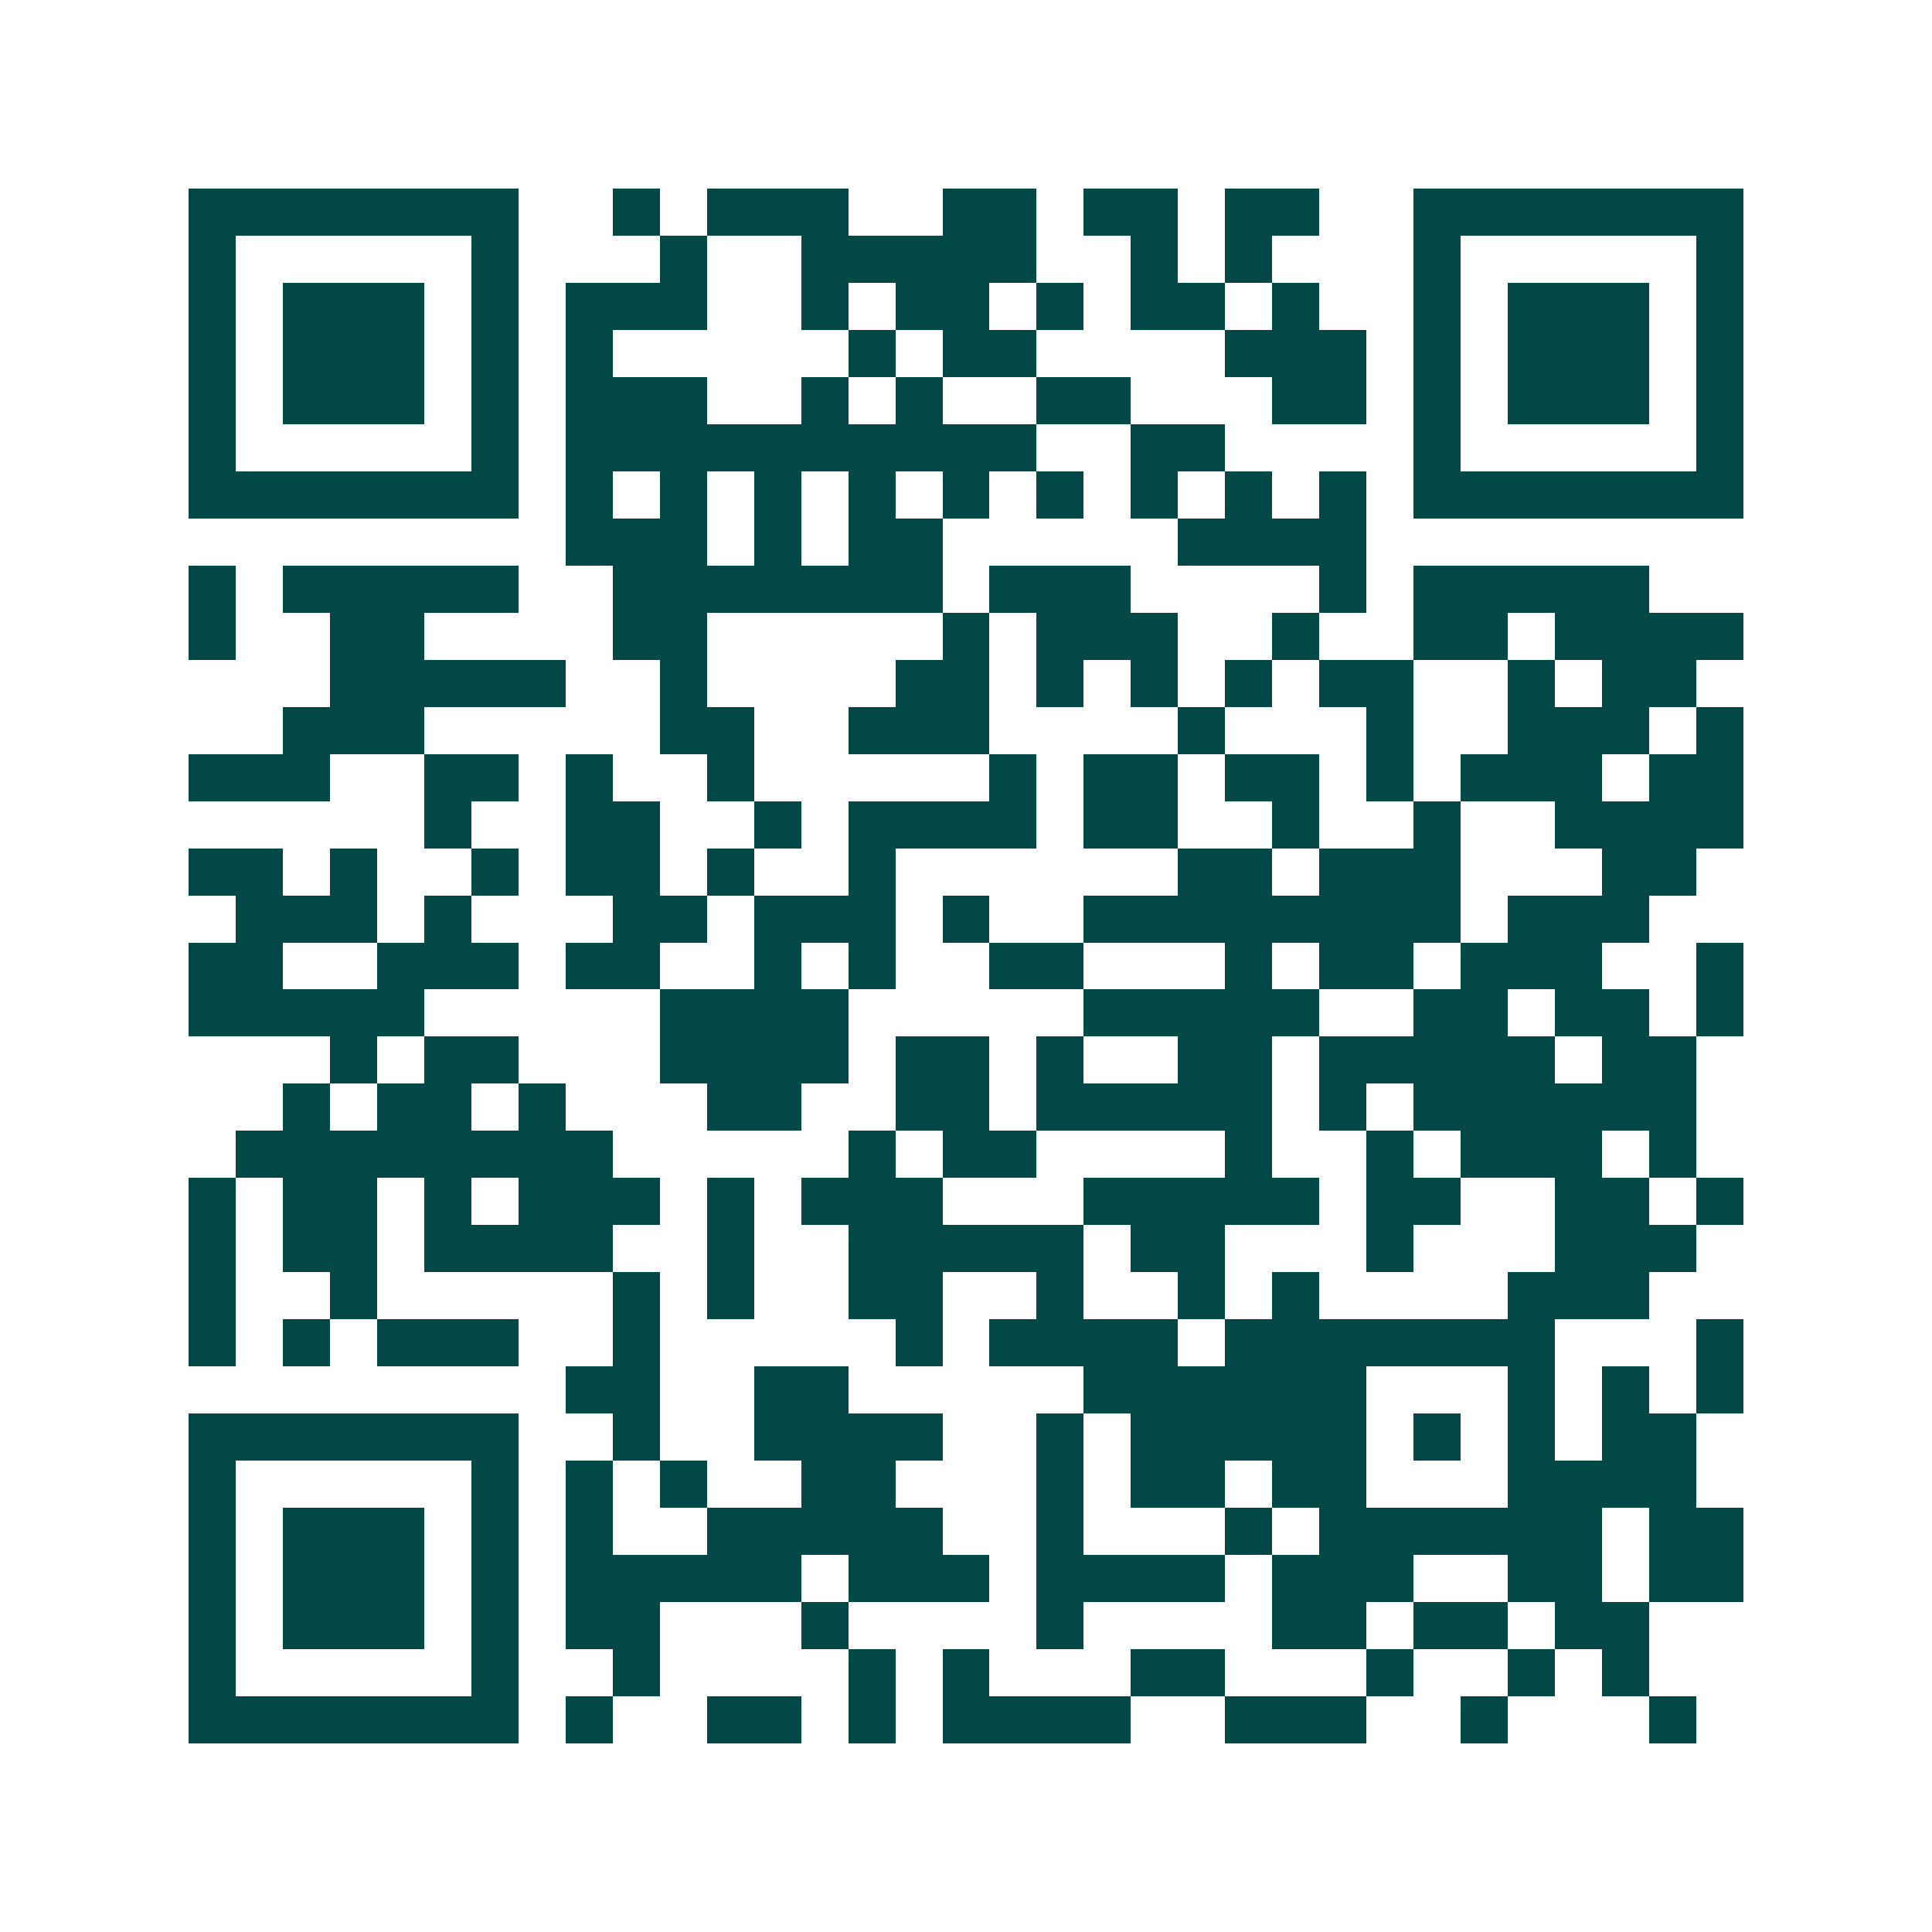 <svg xmlns="http://www.w3.org/2000/svg" width="200" height="200" viewBox="0 0 41 41" shape-rendering="crispEdges"><path fill="#ffffff" d="M0 0h41v41H0z"/><path stroke="#014847" d="M4 4.5h7m2 0h1m1 0h3m2 0h2m1 0h2m1 0h2m2 0h7M4 5.5h1m5 0h1m3 0h1m2 0h5m2 0h1m1 0h1m3 0h1m5 0h1M4 6.5h1m1 0h3m1 0h1m1 0h3m2 0h1m1 0h2m1 0h1m1 0h2m1 0h1m2 0h1m1 0h3m1 0h1M4 7.5h1m1 0h3m1 0h1m1 0h1m5 0h1m1 0h2m4 0h3m1 0h1m1 0h3m1 0h1M4 8.5h1m1 0h3m1 0h1m1 0h3m2 0h1m1 0h1m2 0h2m3 0h2m1 0h1m1 0h3m1 0h1M4 9.5h1m5 0h1m1 0h10m2 0h2m4 0h1m5 0h1M4 10.5h7m1 0h1m1 0h1m1 0h1m1 0h1m1 0h1m1 0h1m1 0h1m1 0h1m1 0h1m1 0h7M12 11.5h3m1 0h1m1 0h2m5 0h4M4 12.5h1m1 0h5m2 0h7m1 0h3m4 0h1m1 0h5M4 13.5h1m2 0h2m4 0h2m5 0h1m1 0h3m2 0h1m2 0h2m1 0h4M7 14.5h5m2 0h1m4 0h2m1 0h1m1 0h1m1 0h1m1 0h2m2 0h1m1 0h2M6 15.5h3m5 0h2m2 0h3m4 0h1m3 0h1m2 0h3m1 0h1M4 16.5h3m2 0h2m1 0h1m2 0h1m5 0h1m1 0h2m1 0h2m1 0h1m1 0h3m1 0h2M9 17.5h1m2 0h2m2 0h1m1 0h4m1 0h2m2 0h1m2 0h1m2 0h4M4 18.5h2m1 0h1m2 0h1m1 0h2m1 0h1m2 0h1m6 0h2m1 0h3m3 0h2M5 19.5h3m1 0h1m3 0h2m1 0h3m1 0h1m2 0h8m1 0h3M4 20.5h2m2 0h3m1 0h2m2 0h1m1 0h1m2 0h2m3 0h1m1 0h2m1 0h3m2 0h1M4 21.5h5m5 0h4m5 0h5m2 0h2m1 0h2m1 0h1M7 22.5h1m1 0h2m3 0h4m1 0h2m1 0h1m2 0h2m1 0h5m1 0h2M6 23.5h1m1 0h2m1 0h1m3 0h2m2 0h2m1 0h5m1 0h1m1 0h6M5 24.5h8m5 0h1m1 0h2m4 0h1m2 0h1m1 0h3m1 0h1M4 25.5h1m1 0h2m1 0h1m1 0h3m1 0h1m1 0h3m3 0h5m1 0h2m2 0h2m1 0h1M4 26.5h1m1 0h2m1 0h4m2 0h1m2 0h5m1 0h2m3 0h1m3 0h3M4 27.5h1m2 0h1m5 0h1m1 0h1m2 0h2m2 0h1m2 0h1m1 0h1m4 0h3M4 28.5h1m1 0h1m1 0h3m2 0h1m5 0h1m1 0h4m1 0h7m3 0h1M12 29.5h2m2 0h2m5 0h6m3 0h1m1 0h1m1 0h1M4 30.5h7m2 0h1m2 0h4m2 0h1m1 0h5m1 0h1m1 0h1m1 0h2M4 31.5h1m5 0h1m1 0h1m1 0h1m2 0h2m3 0h1m1 0h2m1 0h2m3 0h4M4 32.5h1m1 0h3m1 0h1m1 0h1m2 0h5m2 0h1m3 0h1m1 0h6m1 0h2M4 33.5h1m1 0h3m1 0h1m1 0h5m1 0h3m1 0h4m1 0h3m2 0h2m1 0h2M4 34.5h1m1 0h3m1 0h1m1 0h2m3 0h1m4 0h1m4 0h2m1 0h2m1 0h2M4 35.5h1m5 0h1m2 0h1m4 0h1m1 0h1m3 0h2m3 0h1m2 0h1m1 0h1M4 36.5h7m1 0h1m2 0h2m1 0h1m1 0h4m2 0h3m2 0h1m3 0h1"/></svg>

